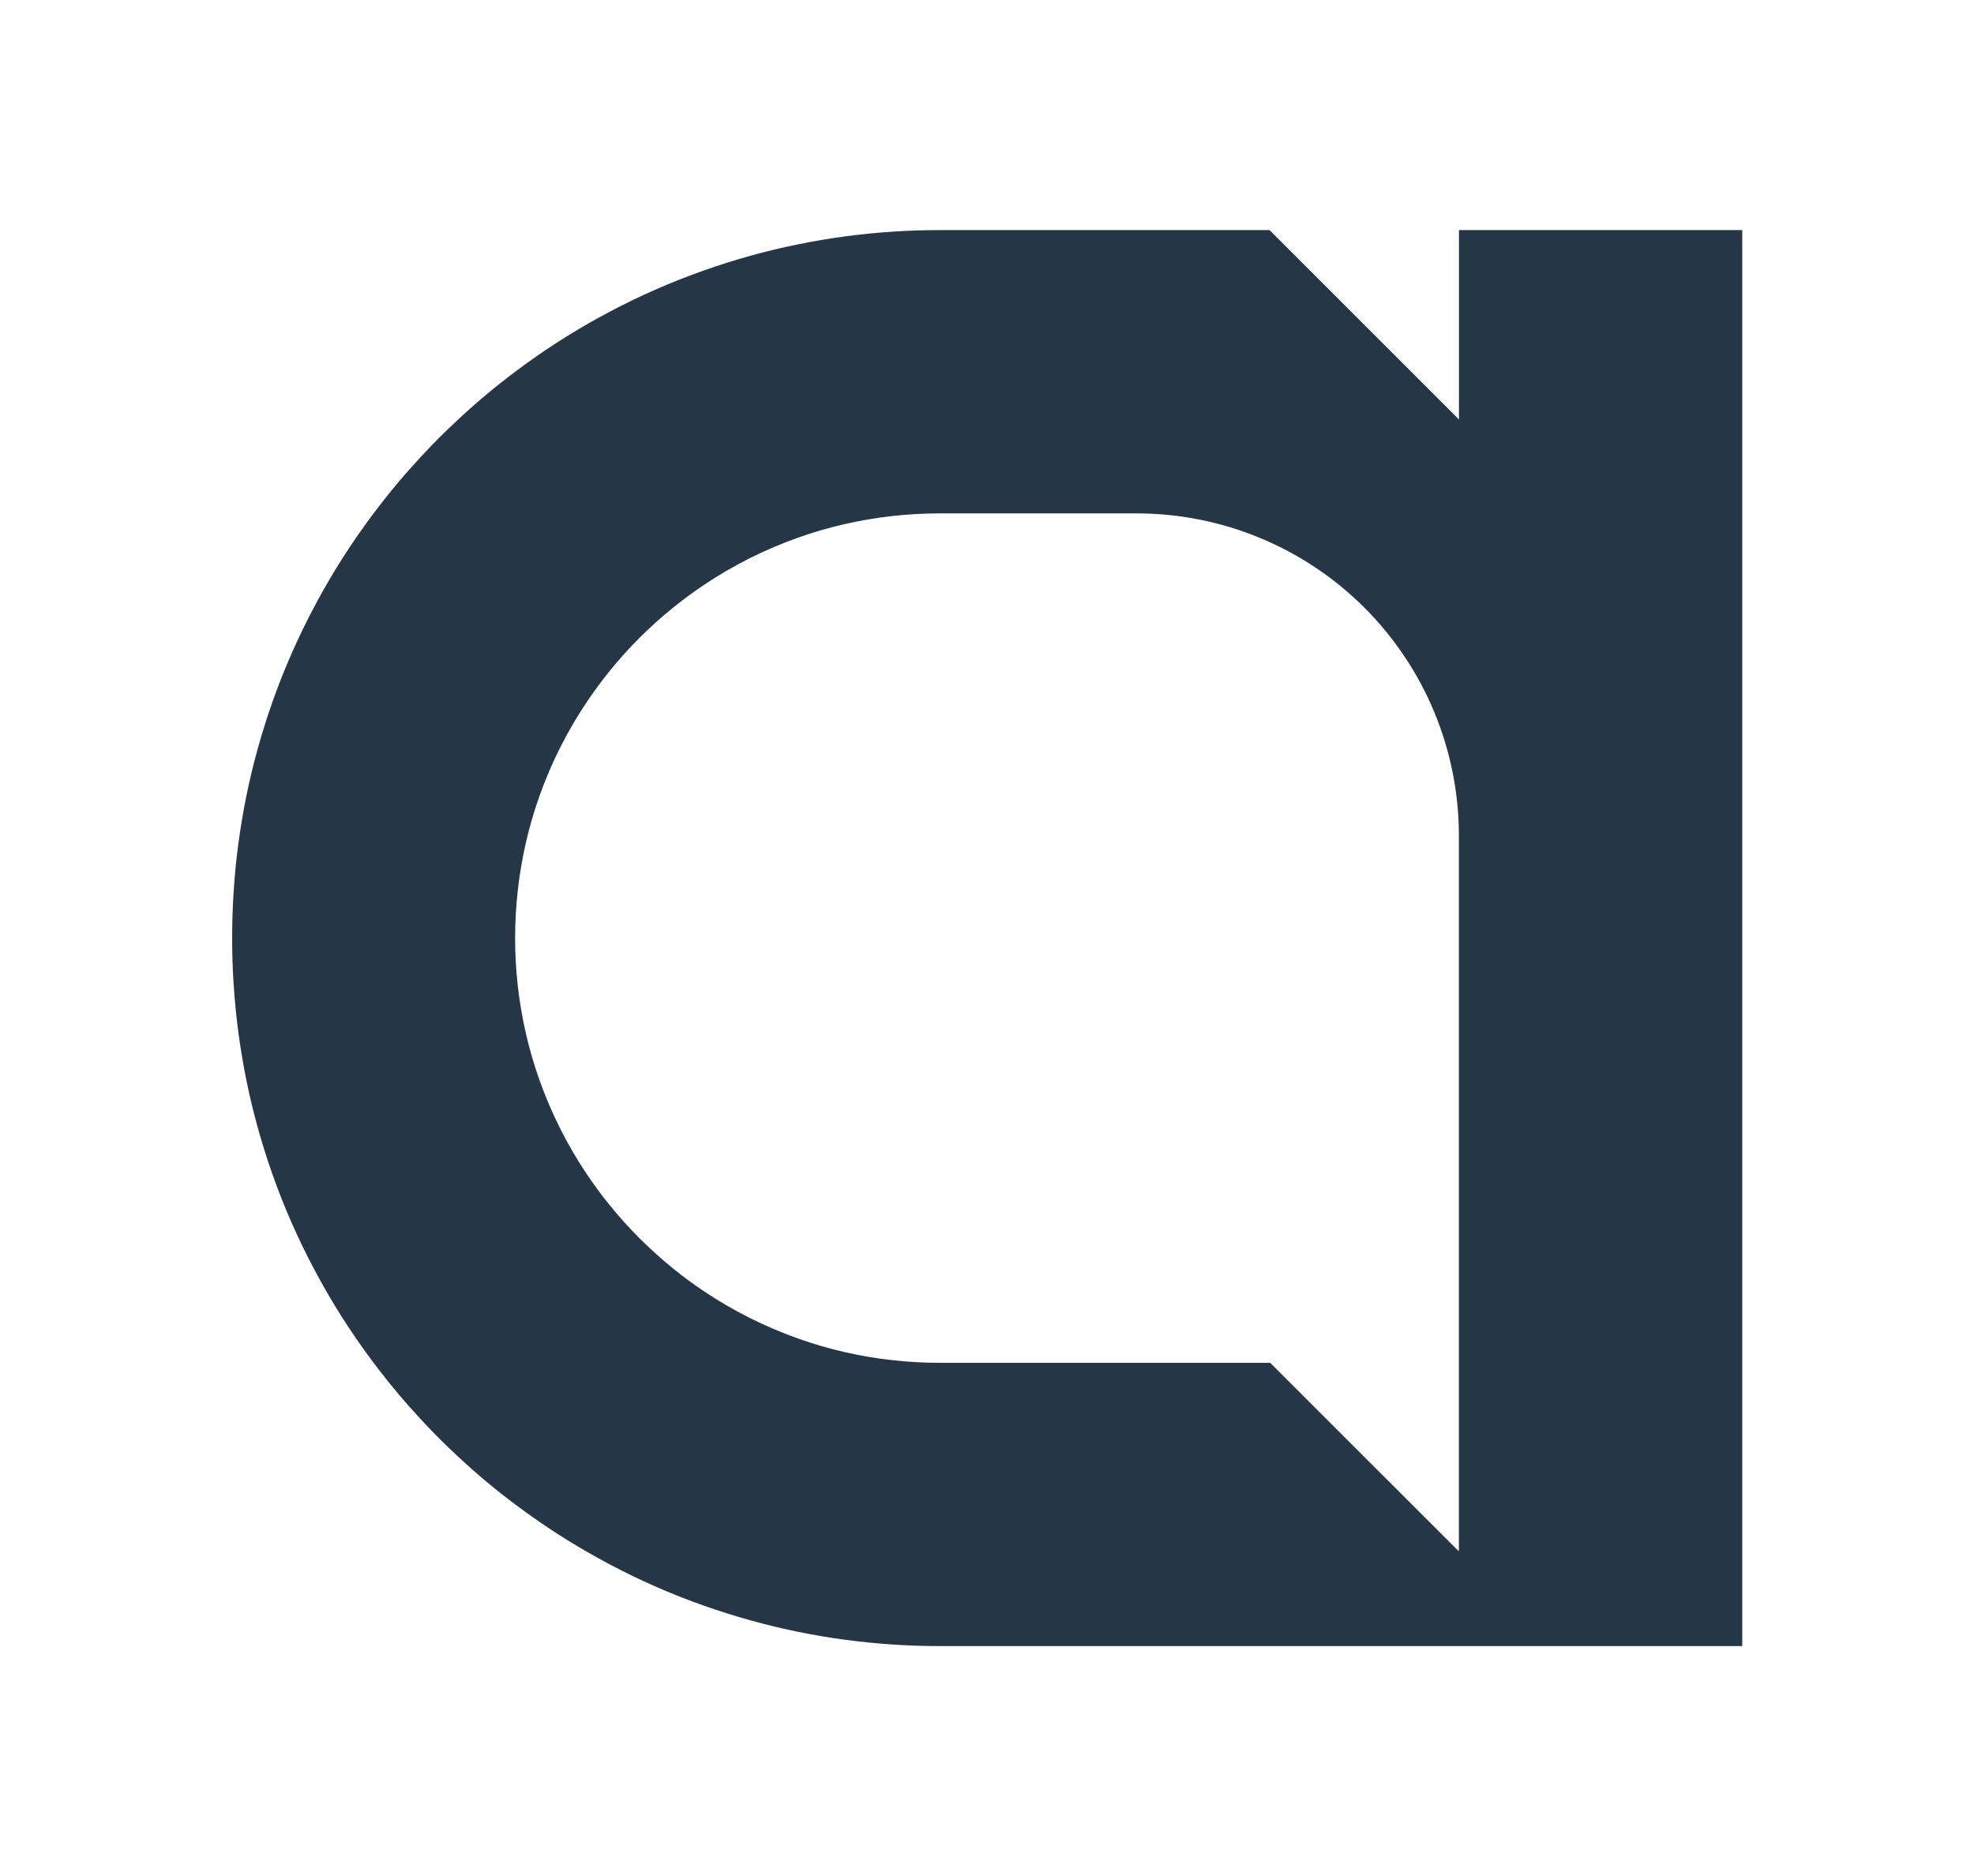 <?xml version="1.0" encoding="UTF-8"?>
<svg id="a" data-name="Layer 1" xmlns="http://www.w3.org/2000/svg" viewBox="0 0 242 230">
  <defs>
    <style>
      .b {
        fill: #253746;
      }
    </style>
  </defs>
  <path class="b" d="m178.86,28.21v23.22l-.07-.07-11.5-11.5-.08-.08-11.57-11.57h-40.42c-1.95,0-3.88.06-5.79.19-3.94.26-7.8.78-11.57,1.55-3.96.8-7.83,1.88-11.57,3.21-4,1.41-7.87,3.11-11.57,5.07-.95.5-1.89,1.02-2.82,1.56-3.04,1.75-5.96,3.69-8.75,5.79-2.41,1.81-4.72,3.74-6.92,5.79-1.61,1.49-3.16,3.04-4.65,4.65-2.04,2.2-3.97,4.51-5.78,6.92-2.1,2.79-4.04,5.72-5.79,8.76-.53.92-1.05,1.86-1.55,2.81-1.96,3.71-3.66,7.57-5.07,11.57-1.32,3.75-2.4,7.61-3.2,11.57-.76,3.78-1.29,7.64-1.54,11.57-.13,1.91-.19,3.84-.19,5.79s.06,3.87.19,5.79c.26,3.93.78,7.8,1.54,11.57.8,3.96,1.88,7.83,3.2,11.57,1.41,4,3.11,7.87,5.07,11.57.5.95,1.02,1.88,1.55,2.81,1.75,3.04,3.69,5.97,5.79,8.76,1.81,2.41,3.74,4.72,5.78,6.92,1.49,1.61,3.05,3.17,4.66,4.66,2.2,2.05,4.51,3.98,6.92,5.78,2.79,2.1,5.72,4.04,8.76,5.79.93.54,1.87,1.05,2.81,1.56,3.71,1.96,7.57,3.66,11.57,5.07,3.75,1.32,7.61,2.4,11.57,3.21,3.78.77,7.64,1.29,11.57,1.55,1.91.13,3.84.19,5.79.19h98.36V28.21h-34.72Zm0,161.93h-.07l-8.26-8.26-3.24-3.23h0s-11.57-11.57-11.57-11.57h-34.72s-3.83,0-5.78,0-3.89-.11-5.79-.32c-4.01-.44-7.89-1.34-11.57-2.65-4.12-1.46-8-3.42-11.57-5.81-1.3-.87-2.57-1.8-3.78-2.79-2.86-2.32-5.48-4.93-7.79-7.79-.99-1.21-1.91-2.48-2.79-3.78-2.39-3.57-4.35-7.45-5.81-11.57-1.31-3.68-2.2-7.56-2.65-11.57-.21-1.9-.32-3.83-.32-5.79s.11-3.88.32-5.78c.44-4.01,1.34-7.89,2.64-11.57,1.46-4.12,3.41-8,5.81-11.57.87-1.31,1.81-2.57,2.79-3.79,2.31-2.86,4.92-5.47,7.78-7.78,1.22-.99,2.48-1.92,3.79-2.8,3.57-2.39,7.45-4.35,11.57-5.81,3.68-1.31,7.56-2.2,11.57-2.65,1.9-.21,3.83-.32,5.79-.32h24.13c10.48,0,20.53,4.16,27.94,11.57h0s0,0,0,0c7.41,7.41,11.57,17.46,11.57,27.93v87.71Z"/>
</svg>
